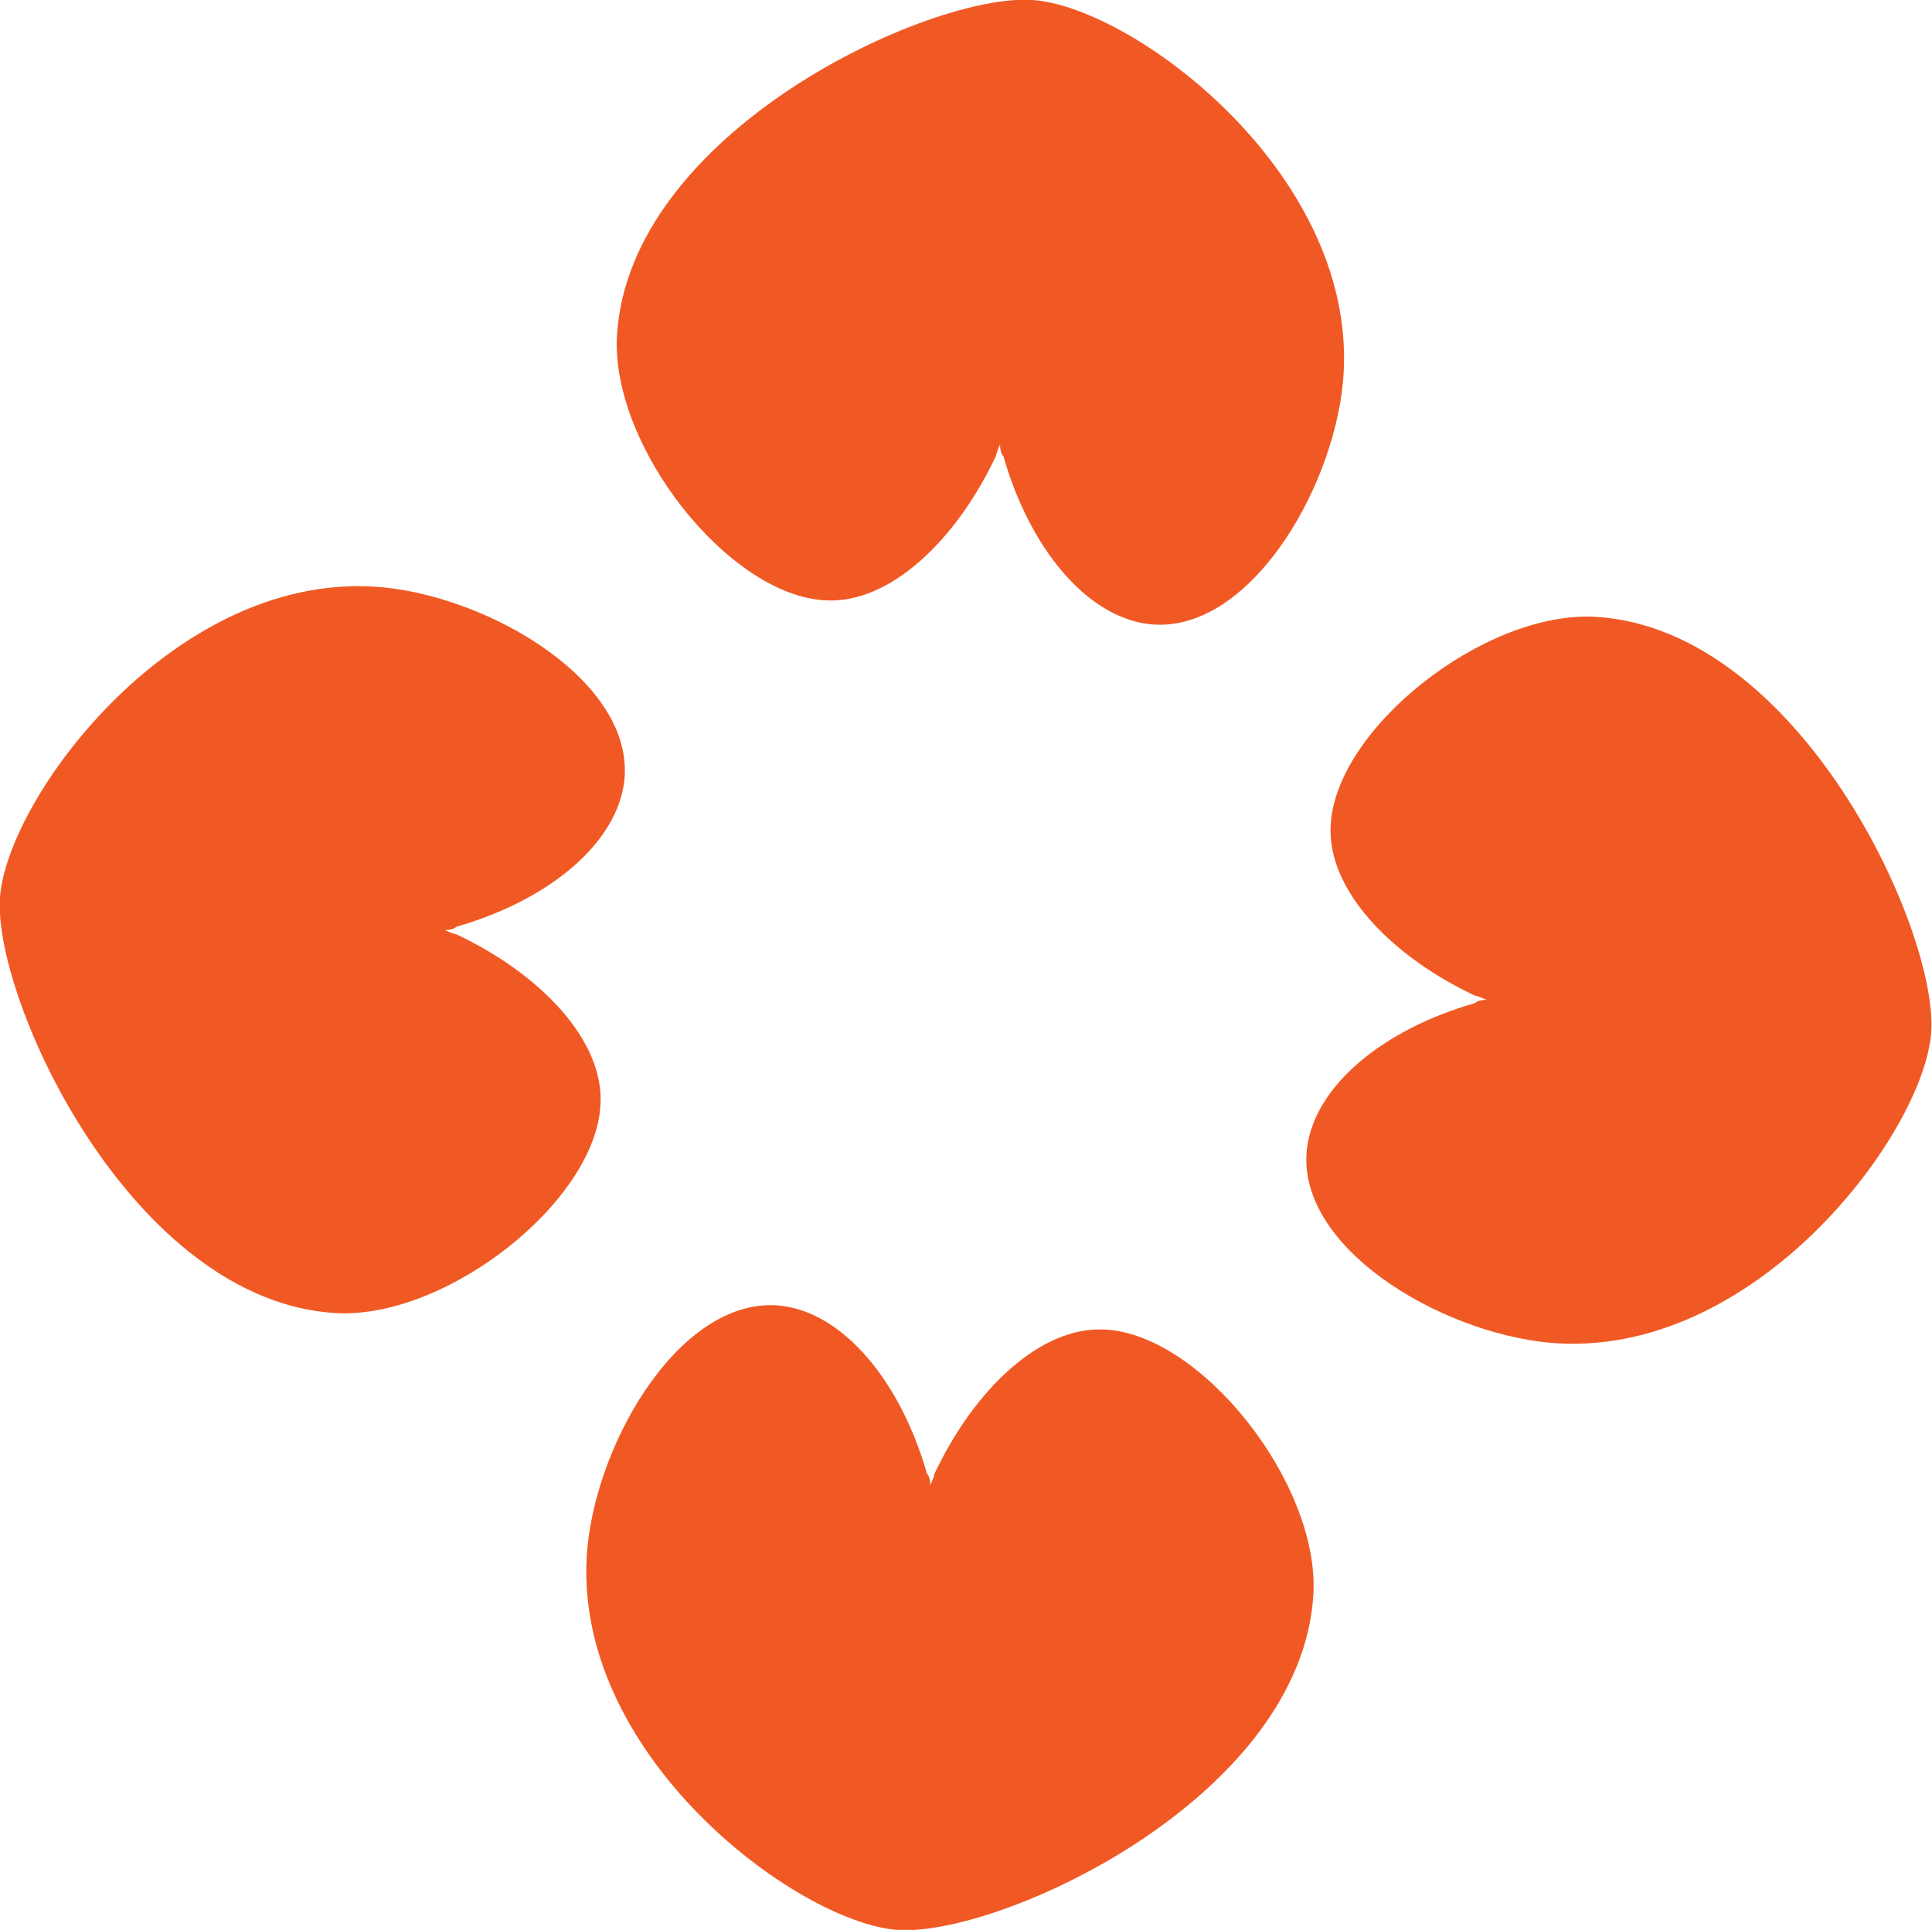 <?xml version="1.0" encoding="UTF-8"?>
<svg id="Layer_2" xmlns="http://www.w3.org/2000/svg" viewBox="0 0 23.55 23.53">
  <defs>
    <style>
      .cls-1 {
        fill: #f15924;
      }
    </style>
  </defs>
  <g id="Layer_2-2" data-name="Layer_2">
    <g id="Layer_2-2">
      <g>
        <g id="_x3C_Radial_Repeat_x3E_">
          <path class="cls-1" d="M16.01,19.43c.07-1.35-1.37-3.17-2.55-3.22-.77-.04-1.58.72-2.07,1.76,0,.02-.02.07-.05.14,0-.07-.02-.13-.04-.14-.32-1.12-1.01-1.96-1.78-2.05-1.19-.13-2.23,1.6-2.36,2.95-.23,2.5,2.55,4.57,3.78,4.66s4.93-1.6,5.07-4.1Z"/>
        </g>
        <g id="_x3C_Radial_Repeat_x3E_-2">
          <path class="cls-1" d="M4.1,16.01c1.35.07,3.17-1.37,3.22-2.55.04-.77-.72-1.58-1.76-2.07-.02,0-.07-.02-.14-.05.07,0,.13-.02.14-.04,1.12-.32,1.96-1.01,2.05-1.78.13-1.19-1.6-2.23-2.95-2.36C2.16,6.93.09,9.71,0,10.94s1.6,4.93,4.1,5.07Z"/>
        </g>
        <g id="_x3C_Radial_Repeat_x3E_-3">
          <path class="cls-1" d="M7.52,4.1c-.07,1.35,1.37,3.17,2.55,3.22.77.04,1.58-.72,2.07-1.76,0-.02.02-.07.05-.14,0,.07.02.13.04.14.32,1.12,1.01,1.96,1.78,2.05,1.19.13,2.23-1.6,2.36-2.95C16.6,2.16,13.83.09,12.59,0s-4.93,1.6-5.07,4.1Z"/>
        </g>
        <g id="_x3C_Radial_Repeat_x3E_-4">
          <path class="cls-1" d="M19.44,7.52c-1.35-.07-3.17,1.37-3.22,2.55-.04.77.72,1.58,1.76,2.07.02,0,.07.02.14.05-.07,0-.13.02-.14.04-1.12.32-1.96,1.01-2.05,1.78-.13,1.19,1.6,2.23,2.95,2.36,2.5.23,4.57-2.55,4.66-3.78s-1.6-4.93-4.1-5.07Z"/>
        </g>
      </g>
    </g>
  </g>
</svg>